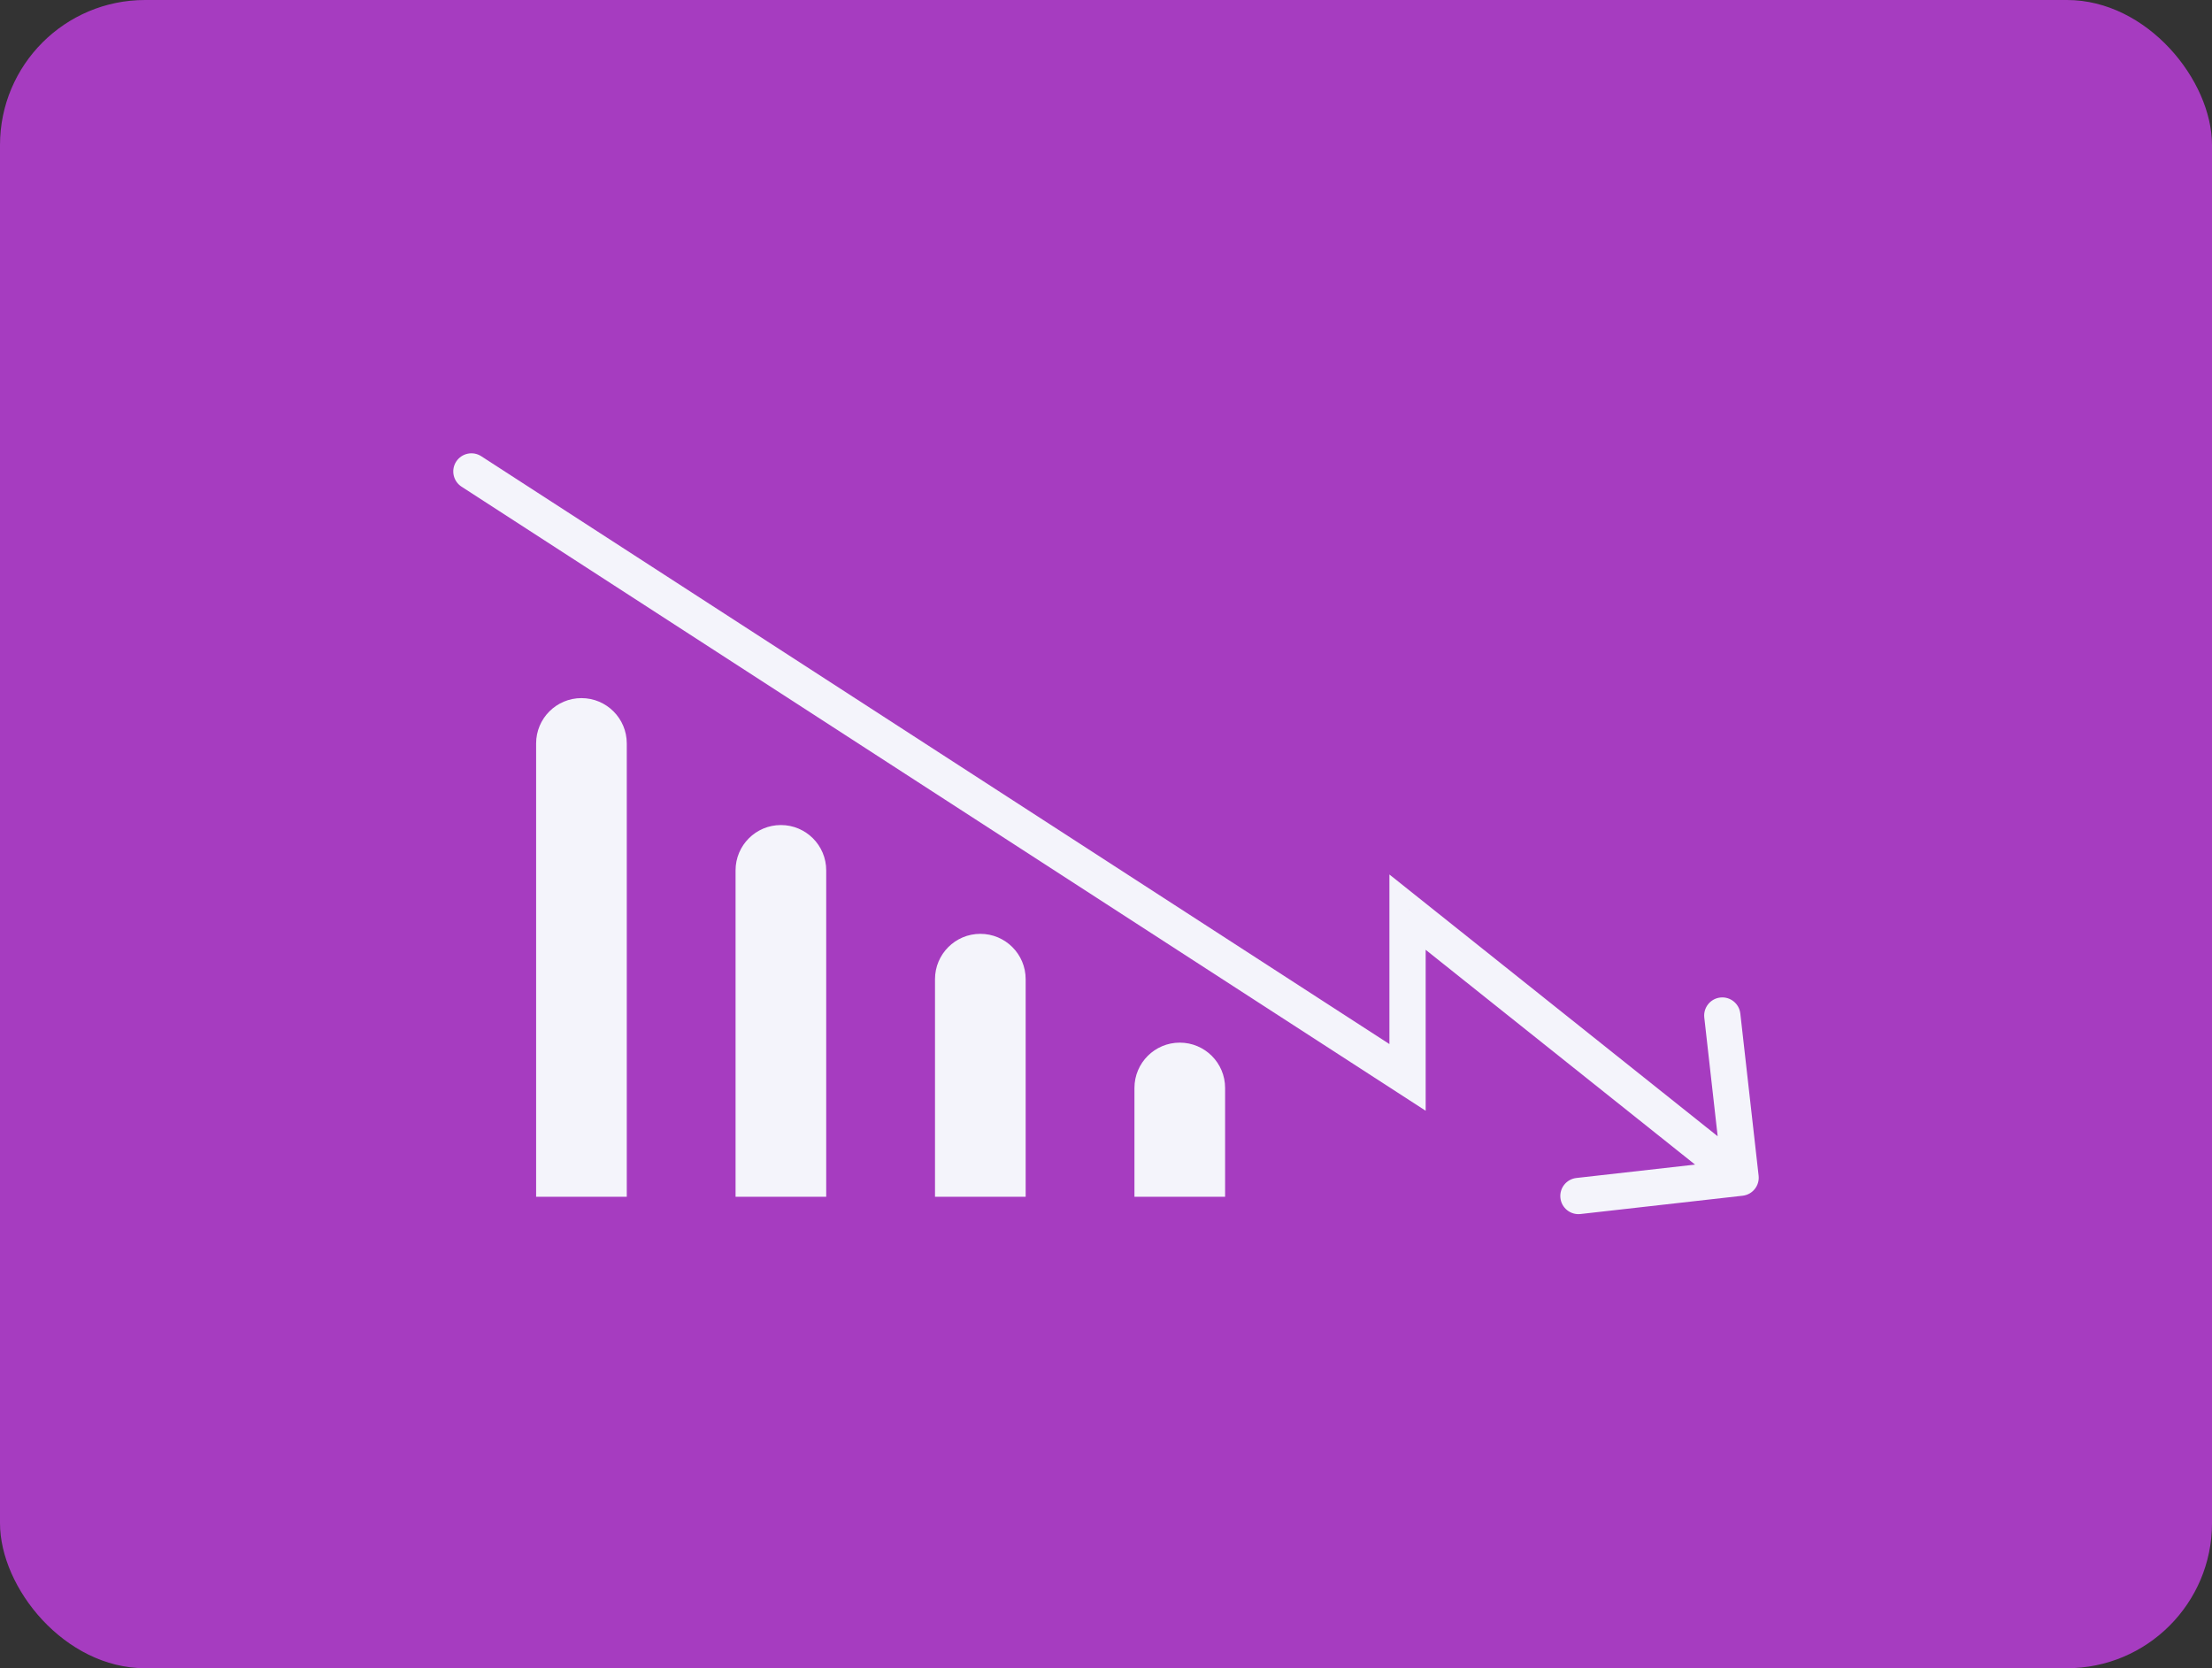 <svg width="122" height="92" viewBox="0 0 122 92" fill="none" xmlns="http://www.w3.org/2000/svg">
<rect x="0" y="0" width="122" height="92" fill="#333333" stroke="none"/>
<rect width="122" height="92" rx="8" fill="#A63CC0"/>
<path d="M51.569 54C51.569 52.619 52.689 51.5 54.069 51.5C55.45 51.5 56.569 52.619 56.569 54L51.569 54ZM56.569 54L56.569 66L51.569 66L51.569 54L56.569 54Z" fill="#F4F4FB"/>
<path d="M62.569 60C62.569 58.619 63.689 57.5 65.069 57.5C66.45 57.5 67.569 58.619 67.569 60L62.569 60ZM67.569 60L67.569 66L62.569 66L62.569 60L67.569 60Z" fill="#F4F4FB"/>
<path d="M40.569 48C40.569 46.619 41.689 45.5 43.069 45.5C44.45 45.5 45.569 46.619 45.569 48L40.569 48ZM45.569 48L45.569 66L40.569 66L40.569 48L45.569 48Z" fill="#F4F4FB"/>
<path d="M29.569 41C29.569 39.619 30.689 38.5 32.069 38.5C33.45 38.5 34.569 39.619 34.569 41L29.569 41ZM34.569 41L34.569 66L29.569 66L29.569 41L34.569 41Z" fill="#F4F4FB"/>
<path d="M96.994 64.837C97.056 65.386 96.661 65.881 96.112 65.943L87.169 66.952C86.62 67.013 86.125 66.619 86.063 66.07C86.001 65.521 86.396 65.026 86.945 64.964L94.894 64.068L93.998 56.118C93.936 55.569 94.331 55.074 94.879 55.012C95.428 54.95 95.923 55.345 95.985 55.894L96.994 64.837ZM77.631 50.304H76.631V48.227L78.255 49.522L77.631 50.304ZM77.631 59.418H78.631V61.256L77.088 60.257L77.631 59.418ZM25.457 26.84C24.993 26.539 24.86 25.92 25.16 25.457C25.461 24.993 26.08 24.86 26.543 25.16L25.457 26.84ZM95.377 65.731L77.008 51.086L78.255 49.522L96.623 64.168L95.377 65.731ZM78.631 50.304V59.418H76.631V50.304H78.631ZM77.088 60.257L25.457 26.84L26.543 25.16L78.175 58.578L77.088 60.257Z" fill="#F4F4FB"/>
</svg>
